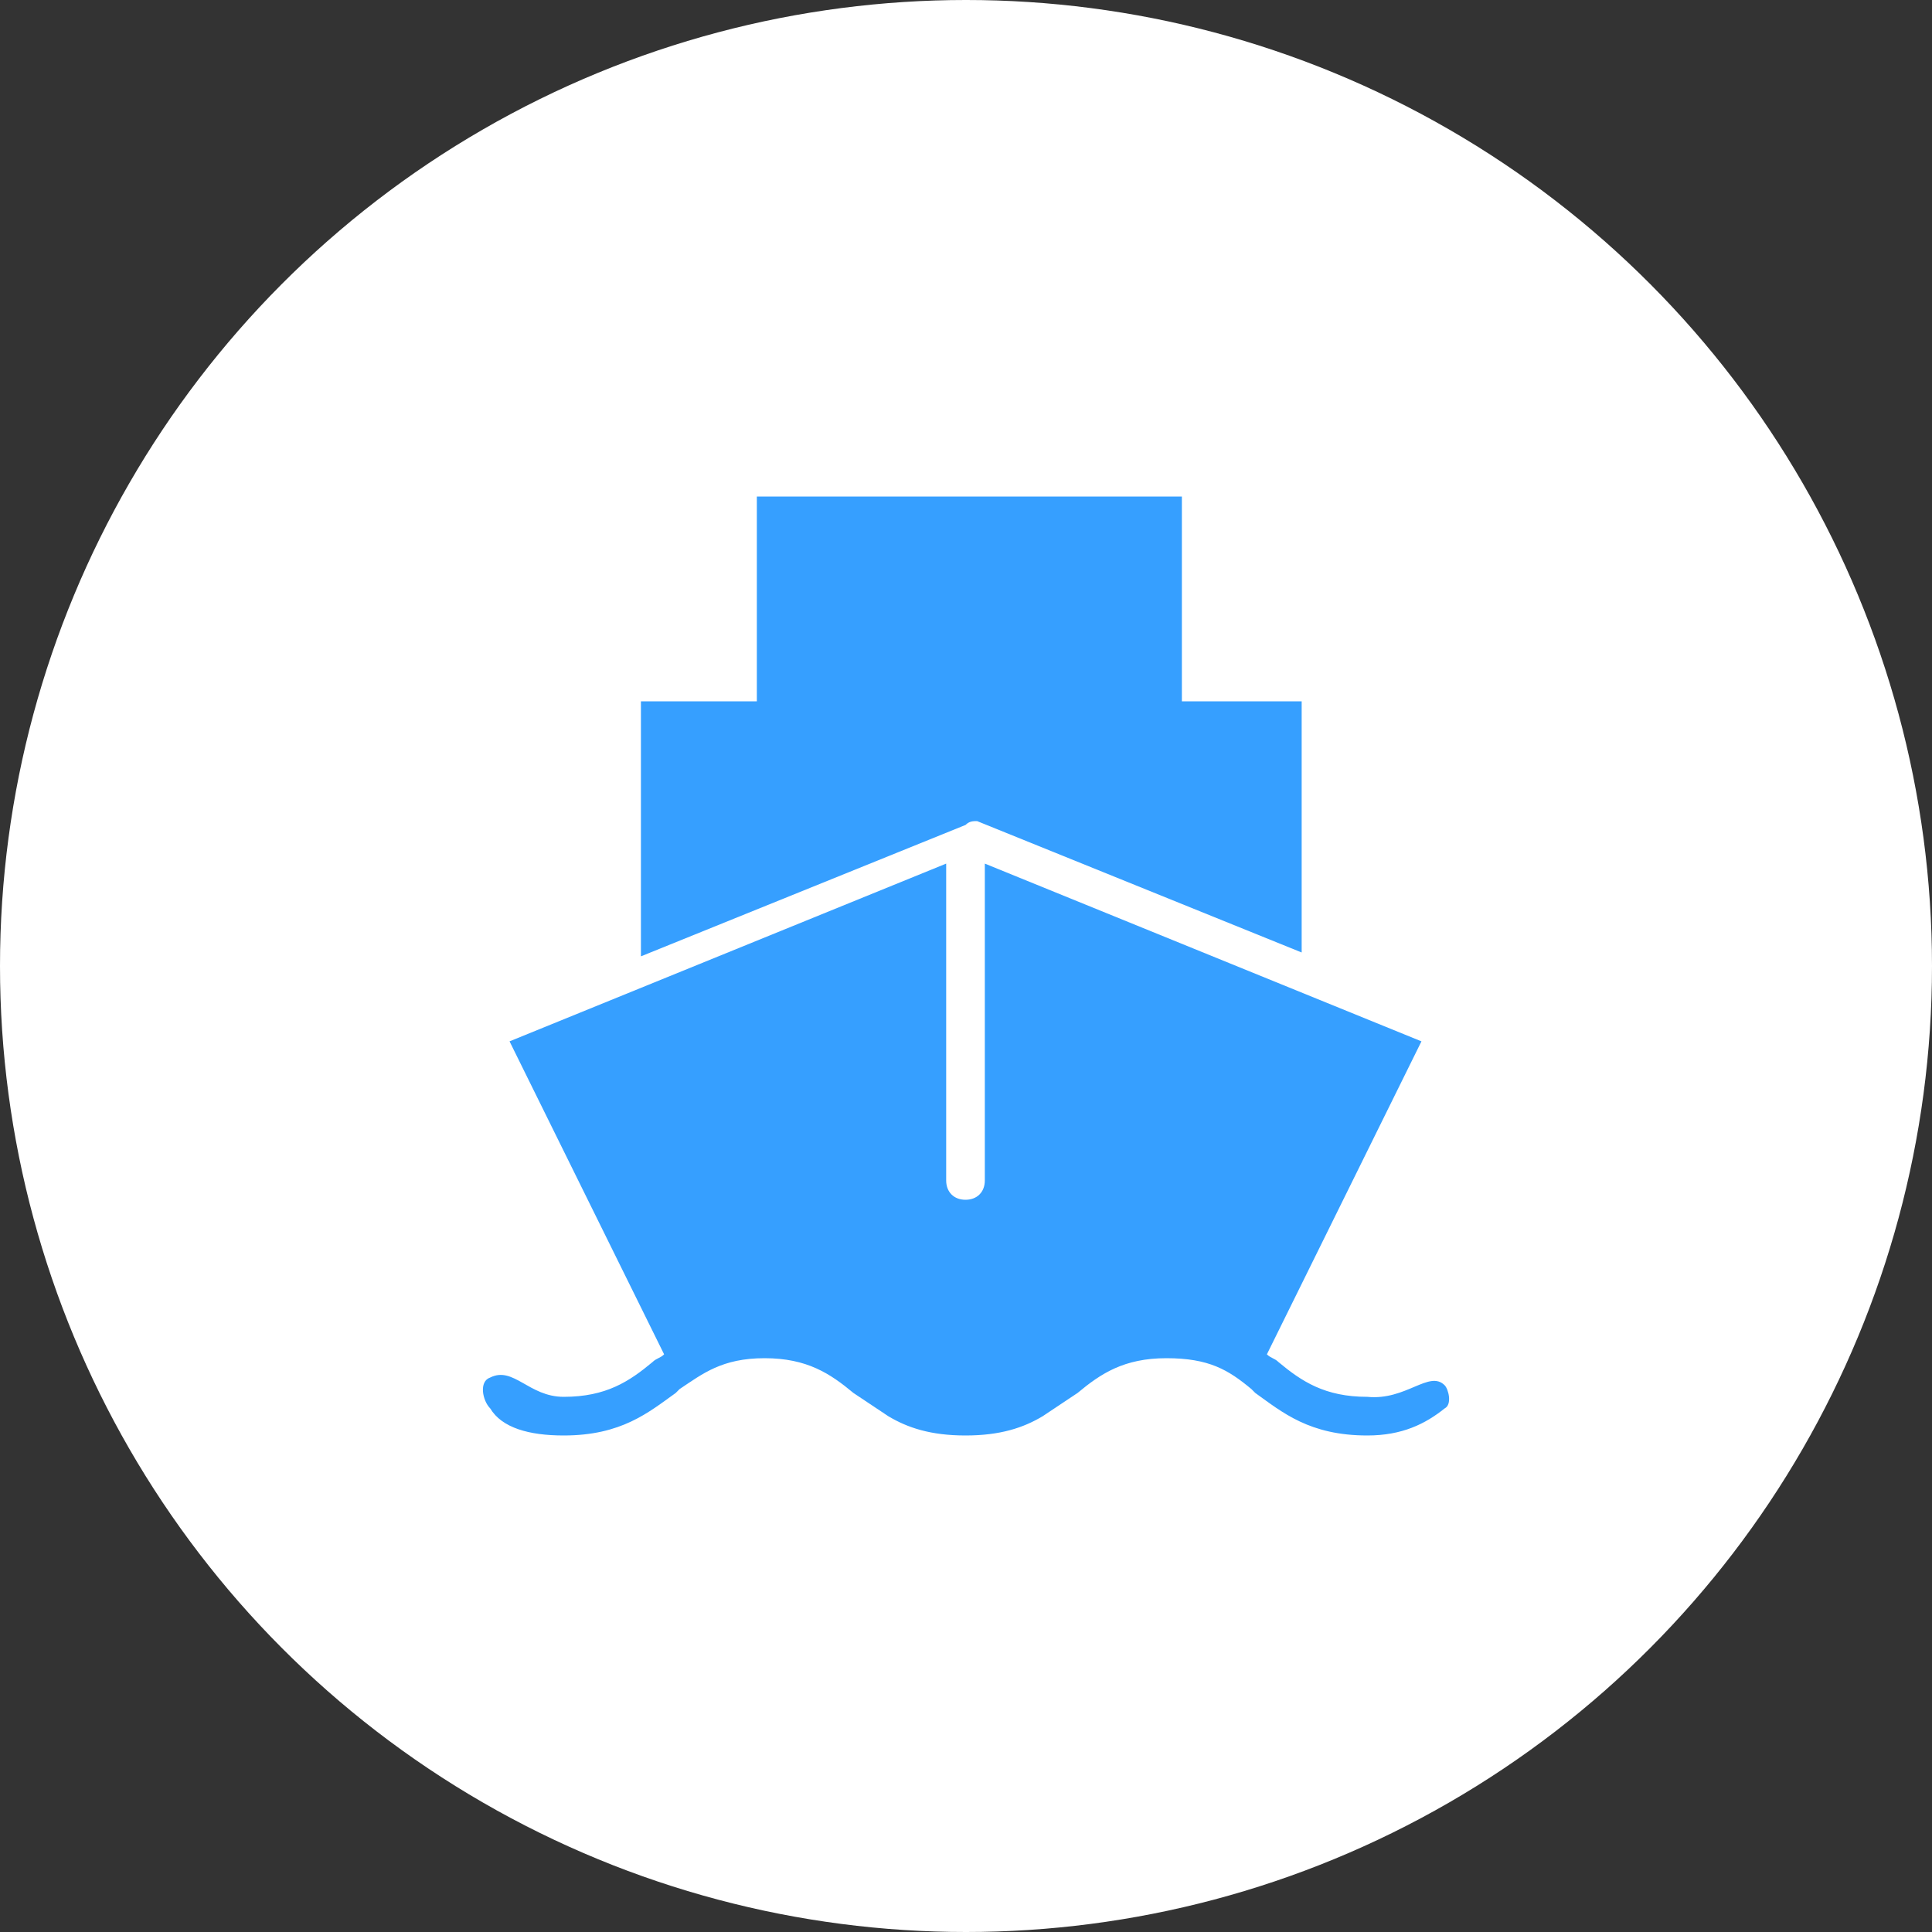 <svg width="50" height="50" viewBox="0 0 50 50" fill="none" xmlns="http://www.w3.org/2000/svg">
<rect x="0" y="0" width="50" height="50" fill="#333333" stroke="none"/>
<circle cx="25" cy="25" r="25" fill="white"/>
<path d="M25.287 21.25L33.687 24.65V18.15H30.587V12.85H19.587V18.15H16.587V24.75L24.987 21.35C25.087 21.25 25.187 21.25 25.287 21.25Z" fill="#369FFF"/>
<path d="M37.387 35.85C37.487 35.95 37.587 36.35 37.387 36.45C36.887 36.85 36.287 37.15 35.387 37.15C33.887 37.15 33.187 36.55 32.487 36.05C32.487 36.05 32.487 36.05 32.387 35.95C31.787 35.45 31.287 35.15 30.187 35.15C29.087 35.15 28.487 35.55 27.887 36.05C27.587 36.25 27.287 36.45 26.987 36.65C26.487 36.95 25.887 37.15 24.987 37.15C24.087 37.15 23.487 36.95 22.987 36.65C22.687 36.45 22.387 36.25 22.087 36.05C21.487 35.55 20.887 35.15 19.787 35.15C18.687 35.15 18.187 35.55 17.587 35.95L17.487 36.05C16.787 36.55 16.087 37.15 14.587 37.15C13.687 37.15 12.987 36.95 12.687 36.45C12.487 36.25 12.387 35.75 12.687 35.65C13.287 35.35 13.687 36.15 14.587 36.15C15.687 36.15 16.287 35.75 16.887 35.25C16.987 35.15 17.087 35.15 17.187 35.05L13.187 26.95L24.487 22.35V30.55C24.487 30.85 24.687 31.05 24.987 31.05C25.287 31.05 25.487 30.85 25.487 30.55V22.35L36.787 26.95L32.787 35.05C32.887 35.15 32.987 35.15 33.087 35.25C33.687 35.75 34.287 36.15 35.387 36.15C36.387 36.25 36.987 35.45 37.387 35.85Z" fill="#369FFF"/>
</svg>
